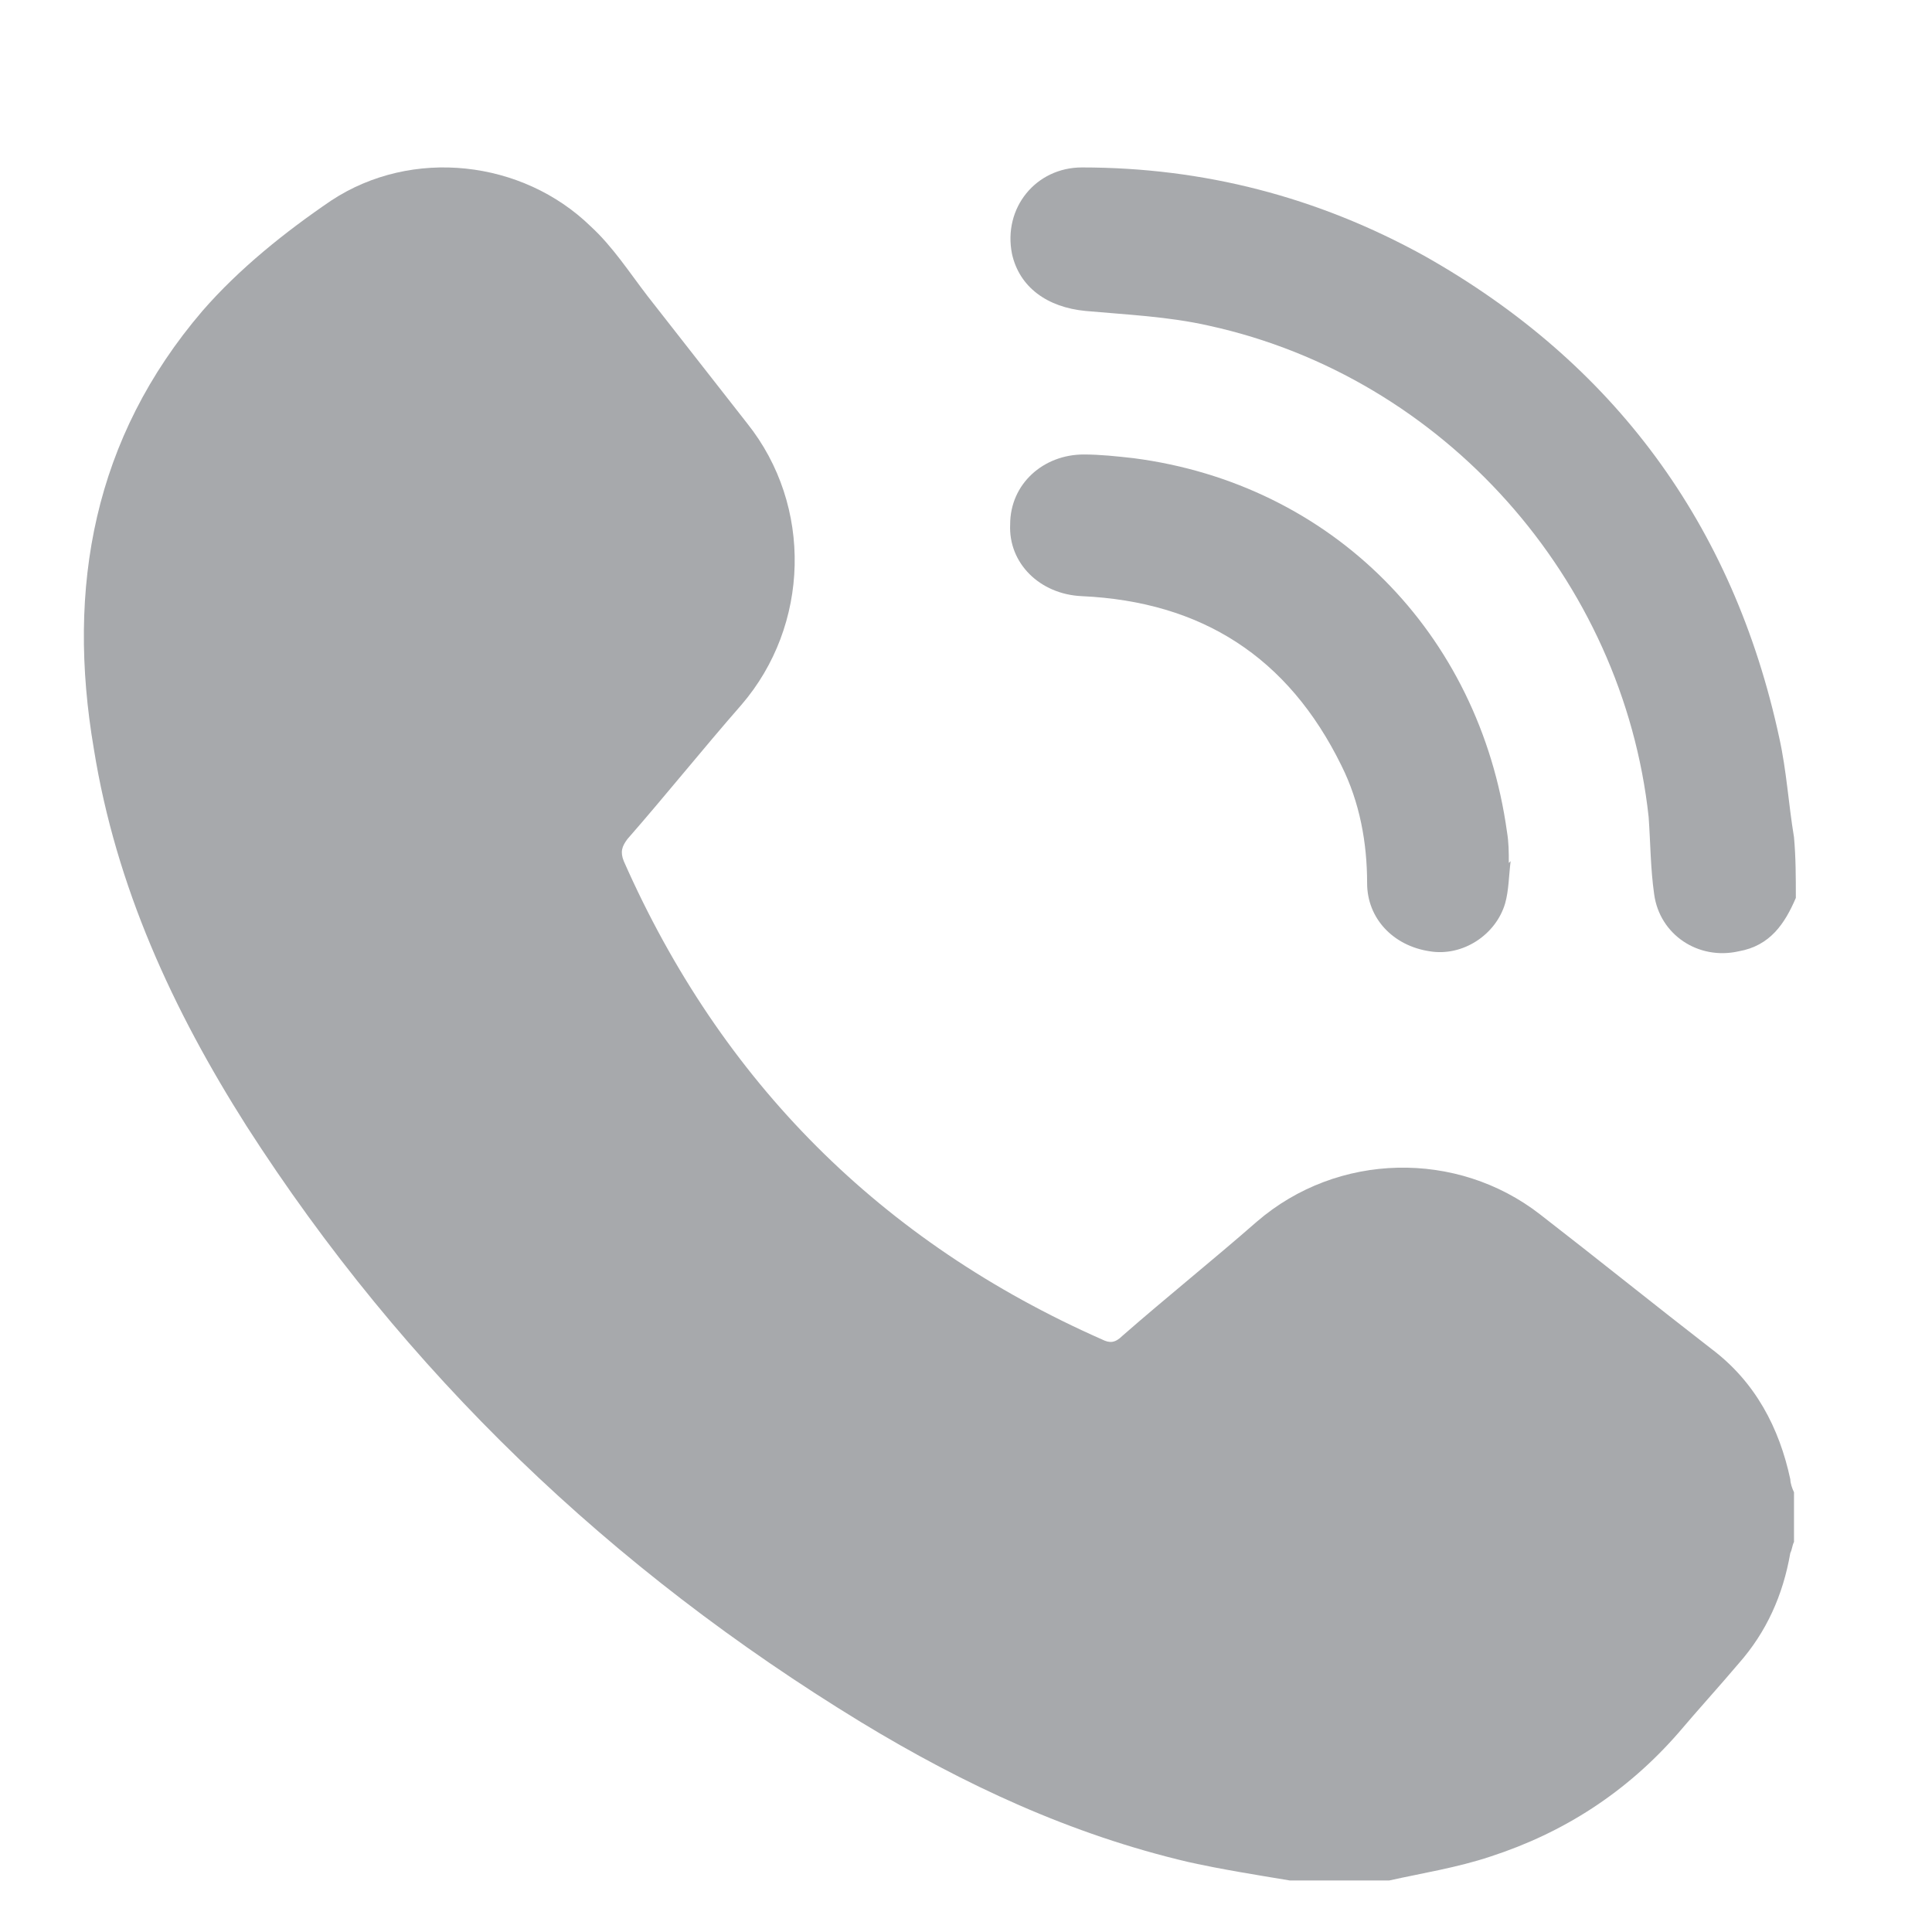 <?xml version="1.0" encoding="utf-8"?>
<!-- Generator: Adobe Illustrator 27.3.1, SVG Export Plug-In . SVG Version: 6.00 Build 0)  -->
<svg version="1.1" id="Layer_1" xmlns="http://www.w3.org/2000/svg" xmlns:xlink="http://www.w3.org/1999/xlink" x="0px" y="0px"
	 viewBox="0 0 105 105" style="enable-background:new 0 0 105 105;" xml:space="preserve">
<style type="text/css">
	.st0{fill:#58595B;}
	.st1{fill:#F6891F;}
	.st2{fill:url(#SVGID_1_);}
	.st3{fill:#F15E22;}
	.st4{fill:url(#SVGID_00000124123075812271122240000011964113562405186491_);}
	.st5{fill:#FFFFFF;}
	.st6{fill:#CB7218;}
	.st7{fill:url(#SVGID_00000092450847588822538610000000722086482732645016_);}
	.st8{fill:url(#SVGID_00000044886177736113812320000000134471295317908121_);}
	.st9{fill:#9D3330;}
	.st10{fill:#C56651;}
	.st11{fill:#561115;}
	.st12{fill:#73BF44;}
	.st13{fill:#E5E51E;}
	.st14{fill:#245D2E;}
	.st15{fill:#FCAF17;}
	.st16{fill:#FFCB45;}
	.st17{fill:#AA5726;}
	.st18{fill:url(#SVGID_00000142171191128950820830000018362719559316627844_);}
	.st19{fill:#9C0D43;}
	.st20{fill:#FFFFFF;stroke:#000000;stroke-width:0.25;stroke-miterlimit:10;}
	.st21{fill:url(#SVGID_00000076582716979739341210000010229340970810721942_);}
	.st22{fill:url(#SVGID_00000006700413307368186910000012856068080764995250_);}
	.st23{fill:#2E3192;}
	.st24{fill:#2E3192;stroke:#FFFFFF;stroke-width:0.5;stroke-miterlimit:10;}
	.st25{fill:#FFFFFF;stroke:#FFFFFF;stroke-width:0.25;stroke-miterlimit:10;}
	.st26{fill:url(#SVGID_00000153695854056729372430000013519439892164540544_);}
	.st27{fill:url(#SVGID_00000030463147598538657950000018252407855923381133_);}
	.st28{fill:#039696;}
	.st29{fill:url(#SVGID_00000073688401865957718970000012301596051438639276_);}
	.st30{fill:url(#SVGID_00000032628826810860253710000010356093934124508046_);}
	.st31{fill:#3156A6;}
	.st32{fill:url(#SVGID_00000117670072315328411570000008537074919578913425_);}
	.st33{fill:url(#SVGID_00000079481465530506257680000010864527685814208163_);}
	.st34{fill:#07592E;}
	.st35{fill:url(#SVGID_00000074403635505723254820000002739656245774114227_);}
	.st36{fill:url(#SVGID_00000132782115924490728090000014431921189721721529_);}
	.st37{fill:#E95980;}
	.st38{fill:url(#SVGID_00000071540832504985145840000008571645172755258812_);}
	.st39{fill:url(#SVGID_00000148637367059811629940000006112795299431503499_);}
	.st40{fill:#A91E23;}
	.st41{fill:url(#SVGID_00000150780639085869509550000017801493912373286530_);}
	.st42{fill:url(#SVGID_00000167397044140414655630000014566881513042468519_);}
	.st43{fill:url(#SVGID_00000026140250627215972200000012048272319513487003_);}
	.st44{fill:url(#SVGID_00000116924774695523001240000016414488884199816342_);}
	.st45{fill:url(#SVGID_00000136407160429528740380000018255656226440158369_);}
	.st46{fill:#095C76;}
	.st47{fill:url(#SVGID_00000160155439511034414850000005924328124624246706_);}
	.st48{fill:url(#SVGID_00000087387012488949532410000007076721062415073969_);}
	.st49{fill:#2A2663;}
	.st50{fill:url(#SVGID_00000009569912207485248310000017257969490795345325_);}
	.st51{fill:url(#SVGID_00000085219275899734707820000001432619892952369280_);}
	.st52{fill:url(#SVGID_00000165953641324302215770000017372513647885843584_);}
	.st53{fill:url(#SVGID_00000138554083036768652450000008477086838064180158_);}
	.st54{fill:url(#SVGID_00000091726572194528758200000003256523803335284646_);}
	.st55{fill:#139DA8;}
	.st56{fill:url(#SVGID_00000115491468831902893490000002036483975850870146_);}
	.st57{fill:url(#SVGID_00000014616833256445652730000010105675157144498324_);}
	.st58{fill:url(#SVGID_00000042719962405325123110000009574818552793846411_);}
	.st59{fill:url(#SVGID_00000058576138050944510760000008465387046254587790_);}
	.st60{fill:#571C59;}
	.st61{fill:url(#SVGID_00000125581402909237954540000008234824588690616704_);}
	.st62{fill:url(#SVGID_00000125589975972923070530000015293925889203675550_);}
	.st63{fill:#28355E;}
	.st64{fill:url(#SVGID_00000020392634314704788720000000256832159673843883_);}
	.st65{fill:#19AECB;}
	.st66{fill:#010101;}
	.st67{fill:#A7A9AC;}
	.st68{fill:url(#SVGID_00000017511792549235732120000015964797524037761978_);}
	.st69{fill:#1C1D3F;}
	.st70{fill:url(#SVGID_00000014625081469072840340000000549624357508437669_);}
	.st71{fill:url(#SVGID_00000124869013380306008600000010237246370876483763_);}
	.st72{fill:#7A121C;}
	.st73{fill:url(#SVGID_00000157300071119978956040000006192408099264338311_);}
	.st74{fill:url(#SVGID_00000170270445038008040490000003503530696863161522_);}
	.st75{fill:#E5B335;}
	.st76{fill:url(#SVGID_00000107561751095921052680000004692866434224563588_);}
	.st77{fill:url(#SVGID_00000080170012247638449430000013412648619206596246_);}
	.st78{fill:#5CA67C;}
	.st79{fill:url(#SVGID_00000106839320901343280900000002234153170150369179_);}
	.st80{fill:url(#SVGID_00000140004291562291724820000010134893559874302615_);}
	.st81{fill:#941A1D;}
	.st82{fill:url(#SVGID_00000134972546137633773980000014081515037155434643_);}
	.st83{fill:url(#SVGID_00000181086881729517066560000013845521552356712340_);}
	.st84{fill:url(#SVGID_00000050639289121349896150000001258441952256707467_);}
	.st85{fill:url(#SVGID_00000061442476693498486240000014494746065423067547_);}
	.st86{fill:url(#SVGID_00000150790604752669848330000005522747198164086974_);}
	.st87{fill:url(#SVGID_00000181084599870860492480000008271661620503652763_);}
	.st88{fill:url(#SVGID_00000093898455726983983950000003913366780396132538_);}
	.st89{fill:url(#SVGID_00000083075090789004473850000013772520992818616764_);}
	.st90{fill:url(#SVGID_00000083087991371621656730000003268425653722424252_);}
	.st91{fill:url(#SVGID_00000156552280955576572980000001093102043879135361_);}
	.st92{fill:url(#SVGID_00000128442889398311709720000008509436895952668579_);}
	.st93{fill:none;stroke:#19AECB;stroke-width:3;stroke-miterlimit:10;}
	.st94{filter:url(#Adobe_OpacityMaskFilter);}
	.st95{fill:url(#SVGID_00000114769030010171687340000007845584249924333983_);}
	
		.st96{opacity:0.31;mask:url(#SVGID_00000000927112205760501130000003978449867549711284_);fill:url(#SVGID_00000083778218641492206470000008364105234798146725_);}
	.st97{filter:url(#Adobe_OpacityMaskFilter_00000034791114065568713510000010191501212728408458_);}
	.st98{fill:url(#SVGID_00000034087839508302302920000010595642346661553039_);}
	
		.st99{opacity:0.31;mask:url(#SVGID_00000026854126983353749380000007485349992160460177_);fill:url(#SVGID_00000084490126107185627490000006250941122827098038_);}
	.st100{filter:url(#Adobe_OpacityMaskFilter_00000133503031507275135150000001363947625047115952_);}
	.st101{fill:url(#SVGID_00000176031116849788391700000012264235887193066115_);}
	
		.st102{opacity:0.31;mask:url(#SVGID_00000177469659340100541950000006268853659050477975_);fill:url(#SVGID_00000069391024620584826060000013586398583863763363_);}
	.st103{filter:url(#Adobe_OpacityMaskFilter_00000025403686420463231070000015047566058852840629_);}
	.st104{fill:url(#SVGID_00000011007374382320434540000000129658039339601335_);}
	
		.st105{opacity:0.31;mask:url(#SVGID_00000084501074535415904180000014206443133672408744_);fill:url(#SVGID_00000042007181094210410760000005756736748703688631_);}
	.st106{fill:url(#SVGID_00000111152958767096636960000006347743793899006137_);}
	.st107{fill:#0E8FA0;}
	.st108{fill:url(#SVGID_00000083790866688207977330000004699038808514023085_);}
	.st109{fill:url(#SVGID_00000002377675560811657450000009719836872158007474_);}
	.st110{fill:url(#SVGID_00000098205746252959401750000003598482162225768337_);}
	.st111{fill:url(#SVGID_00000047060488056657530880000012053377572768939152_);}
	.st112{fill:url(#SVGID_00000114785178869373099030000006411328981172363679_);}
	.st113{fill:url(#SVGID_00000150101192107024041010000017980096588403140018_);}
	.st114{fill:url(#SVGID_00000155846102994346829390000010783420413465413533_);}
	.st115{fill:#252349;}
	.st116{fill:url(#SVGID_00000125567848855979432490000017993840052407102384_);}
	.st117{fill:url(#SVGID_00000067928661073608331240000011122186093457578651_);}
	.st118{fill:url(#SVGID_00000046320557679538422990000017565614661950889123_);}
	.st119{fill:#B43D25;}
	.st120{fill:url(#SVGID_00000031904909906946062730000011360677423028455320_);}
	.st121{fill:url(#SVGID_00000091697411400523576630000001928228015427559047_);}
	.st122{fill:url(#SVGID_00000018225550362818829170000014200698126933324678_);}
	.st123{fill:#D19A2A;}
	.st124{fill:none;stroke:#D19A2A;stroke-miterlimit:10;}
	.st125{fill:url(#SVGID_00000111159826981727950500000000918484204995325595_);}
	.st126{fill:url(#SVGID_00000095331441657078396440000003398125207791039147_);}
	.st127{fill:url(#SVGID_00000181768719778577220910000007297033566389638556_);}
	.st128{fill:url(#SVGID_00000147182497245379229800000002582383464489326252_);}
	.st129{fill:url(#SVGID_00000038376551105463737710000017836284086651057811_);}
	.st130{fill:url(#SVGID_00000072279788396342883860000010975721689488369827_);}
	.st131{fill:url(#SVGID_00000103973620046043577040000013389313107574603958_);}
	.st132{fill:url(#SVGID_00000099626543425196035510000007738419229805985197_);}
	.st133{fill:url(#SVGID_00000080201089605873235910000004841683855149065113_);}
	.st134{fill:url(#SVGID_00000046323764350500218120000013353510341493978499_);}
	.st135{fill:url(#SVGID_00000081627164761176277390000002365395311348798354_);}
	.st136{fill:url(#SVGID_00000021798773762662817680000006177068295978449335_);}
	.st137{fill:url(#SVGID_00000014612663411759556210000003487070664594829706_);}
	.st138{fill:url(#SVGID_00000101800183323323047110000017906164701984766360_);}
	.st139{fill:url(#SVGID_00000140716381567935288950000018342786235774529707_);}
	.st140{fill:url(#SVGID_00000119834228701982055950000015410738981079216793_);}
	.st141{fill:url(#SVGID_00000115513773332848516270000013454932414553708214_);}
	.st142{fill:url(#SVGID_00000110463569893228994610000000882228192507312286_);}
	.st143{fill:none;stroke:#245D2E;stroke-miterlimit:10;}
	.st144{stroke:#FFFFFF;stroke-miterlimit:10;}
	.st145{fill:url(#SVGID_00000012458635955637695960000010749934967947705524_);}
	.st146{fill:none;stroke:#E95980;stroke-width:0.25;stroke-miterlimit:10;}
	.st147{fill:url(#SVGID_00000150092325481164575480000008910945943019862944_);}
	.st148{fill:url(#SVGID_00000079455487578074928690000015784688831748979640_);}
	.st149{fill:url(#SVGID_00000183228864140883468050000014074626609192579727_);}
	.st150{fill:url(#SVGID_00000120527991099584992430000006451038903400974760_);}
	.st151{fill:url(#SVGID_00000112594297401837796420000013761834182210027434_);}
	.st152{fill:url(#SVGID_00000152253079017257948370000005590304020988577450_);}
	.st153{fill:url(#SVGID_00000134938827189591140560000008053639634577761951_);}
	.st154{fill:url(#SVGID_00000150817664618847990990000015661860799865294004_);}
	.st155{fill:url(#SVGID_00000124879368943112572720000006797651182643226011_);}
	.st156{fill:url(#SVGID_00000055706002166288779990000004837807801678796954_);}
	.st157{fill:url(#SVGID_00000168804042045031761470000004004976188957627300_);}
	.st158{fill:#7A121C;stroke:#7A121C;stroke-width:0.25;stroke-miterlimit:10;}
	.st159{fill:url(#SVGID_00000173852283298370406340000014184922540543279494_);}
	.st160{fill:url(#SVGID_00000038382103090985580920000014473694209402718100_);}
	.st161{fill:url(#SVGID_00000080914456597850518000000015123337094553604996_);}
	.st162{fill:none;stroke:#AA5726;stroke-width:0.75;stroke-miterlimit:10;}
	.st163{fill:url(#SVGID_00000041986177003845231870000000844383504993552798_);}
	.st164{fill:url(#SVGID_00000113355237309512198110000015987413991123586216_);}
	.st165{fill:url(#SVGID_00000036935662695886243430000010660595574218112442_);}
	.st166{fill:url(#SVGID_00000156547667312243944010000013859081577646020524_);}
	.st167{fill:url(#SVGID_00000169524790779864795180000003585462160721720486_);}
	.st168{fill:url(#SVGID_00000054235523041648720830000000457176697065458083_);}
	.st169{fill:#7A121C;stroke:#FFFFFF;stroke-width:0.25;stroke-miterlimit:10;}
	.st170{fill:url(#SVGID_00000131368924336137260460000008282312614484028344_);}
	.st171{fill:url(#SVGID_00000075135776143305663750000017315498003699283878_);}
	.st172{fill:url(#SVGID_00000073703591006651256740000008040633397735811485_);}
	.st173{fill:#941A1D;stroke:#FFFFFF;stroke-width:0.25;stroke-miterlimit:10;}
	.st174{fill:none;stroke:#941A1D;stroke-width:0.25;stroke-miterlimit:10;}
	.st175{fill:url(#SVGID_00000173850931182157181370000010691165697770518668_);}
	.st176{fill:none;stroke:#FFFFFF;stroke-width:0.5;stroke-miterlimit:10;}
	.st177{fill:url(#SVGID_00000061463882215668972660000001343849850714291631_);}
	.st178{fill:url(#SVGID_00000183223733764402042610000006974171763632589469_);}
	.st179{fill:url(#SVGID_00000174575722487164454810000004370204946235920053_);}
	.st180{fill:url(#SVGID_00000029032187554867568550000008525152461892675202_);}
	.st181{fill:url(#SVGID_00000171708284101766701880000010082446298531806652_);}
	.st182{fill:#571C59;stroke:#FFFFFF;stroke-width:0.25;stroke-miterlimit:10;}
	.st183{fill:#571C59;stroke:#571C59;stroke-width:0.25;stroke-miterlimit:10;}
	.st184{fill:url(#SVGID_00000127730568260569465110000013211986866460757164_);}
	.st185{fill:url(#SVGID_00000013897308346963989700000004521338044816568465_);}
	.st186{fill:url(#SVGID_00000092436034489911615330000008890367973222207914_);}
	.st187{fill:#2E3192;stroke:#FFFFFF;stroke-width:0.1;stroke-miterlimit:10;}
	.st188{fill:none;stroke:#FFFFFF;stroke-width:0.1;stroke-miterlimit:10;}
	.st189{fill:url(#SVGID_00000001640747696756953440000014771203981402148505_);}
	.st190{fill:url(#SVGID_00000157998428769422767650000015435515540384903822_);}
	.st191{fill:#E5B335;stroke:#FFFFFF;stroke-miterlimit:10;}
	.st192{fill:url(#SVGID_00000067938978368703074270000015544088953722644367_);}
	.st193{fill:none;stroke:#2A2663;stroke-linecap:round;stroke-miterlimit:10;}
	.st194{fill:url(#SVGID_00000067949795926709573040000007446783336087522468_);}
	.st195{fill:url(#SVGID_00000049924784438117109370000014174950054643339918_);}
	.st196{fill:none;stroke:#245D2E;stroke-width:0.5;stroke-miterlimit:10;}
	.st197{fill:#F4F0ED;}
	.st198{fill:none;stroke:#4CB652;stroke-miterlimit:10;}
	.st199{fill:#23C4F4;}
	.st200{fill:url(#SVGID_00000106116810500166930390000001244113501476429725_);}
	.st201{fill:url(#SVGID_00000066500356658058611480000013582366231653240974_);}
	.st202{fill:url(#SVGID_00000062188714365673004060000009456544948572740762_);}
	.st203{fill:url(#SVGID_00000158002044677478677610000001866027397471762106_);}
	.st204{fill:url(#SVGID_00000000939164261342740150000008334198174945536167_);}
	.st205{fill:url(#SVGID_00000085948174298290572930000001476251937180857535_);}
	.st206{fill:url(#SVGID_00000142898426689266241580000013111654347658831256_);}
	.st207{fill:url(#SVGID_00000018213221510920741420000016443911436212553358_);}
	.st208{fill:url(#SVGID_00000173142826719093968120000004751651649602435772_);}
	.st209{fill:url(#SVGID_00000072276050744098040420000008211145607362971545_);}
	.st210{fill:url(#SVGID_00000093155415262792816330000004665360896342517149_);}
	.st211{fill:url(#SVGID_00000065792427714863263070000007778791850122409144_);}
	.st212{fill:url(#SVGID_00000058550382198315773540000016166452770139516317_);}
	.st213{fill:url(#SVGID_00000103235720866030103710000007393407481286581418_);}
	.st214{fill:url(#SVGID_00000086666448141718404760000001287539493815359876_);}
	.st215{fill:url(#SVGID_00000130630159626985867630000001781268108853525691_);}
	.st216{fill:url(#SVGID_00000170249279073594103530000013503157180538698671_);}
	.st217{fill:url(#SVGID_00000075872342622420004330000007938057344181513117_);}
	.st218{fill:url(#SVGID_00000160887833473512759210000004121227352805035908_);}
	.st219{fill:url(#SVGID_00000067208491189512231630000013458040620027786880_);}
	.st220{fill:url(#SVGID_00000105387443793394664440000003756865123589988502_);}
	.st221{fill:url(#SVGID_00000127033001736056471200000014751250847763838345_);}
	.st222{fill:url(#SVGID_00000046312074751965328030000001996218134797884601_);}
	.st223{fill:url(#SVGID_00000028315246406633447550000002615725109066052527_);}
	.st224{fill:url(#SVGID_00000016065663863957430210000002215234311876907655_);}
	.st225{fill:url(#SVGID_00000114762418919348756730000000448255234158668723_);}
	.st226{fill:url(#SVGID_00000120516527270697106610000009313750107223480470_);}
	.st227{fill:url(#SVGID_00000138541486105107634150000012098237407206094781_);}
	.st228{fill:url(#SVGID_00000116925200497556315740000014597462930322676107_);}
	.st229{fill:url(#SVGID_00000098934607693751521730000010047156976132161155_);}
	.st230{fill:url(#SVGID_00000080203717857064011160000009914425634509536133_);}
	.st231{fill:url(#SVGID_00000030479417524947448910000006707480032025617298_);}
	.st232{fill:url(#SVGID_00000015322589533256901860000012481841583698670006_);}
	.st233{fill:url(#SVGID_00000130646497386220701700000018169900955705838736_);}
	.st234{fill:url(#SVGID_00000074429083552778770610000005108900899401672842_);}
	.st235{fill:url(#SVGID_00000095321556538178599130000003322222079196954290_);}
	.st236{fill:#27C4F4;}
	.st237{fill:#FFFFFF;stroke:#000000;stroke-miterlimit:10;}
	.st238{fill:none;stroke:#000000;stroke-miterlimit:10;}
	.st239{fill:#FBAD18;}
	.st240{fill:#F27B9A;}
	.st241{fill:#00AEE9;}
	.st242{fill:url(#SVGID_00000088115868272334858010000007265012706053054089_);}
	.st243{fill:url(#SVGID_00000141427203532052868090000016298054850366656438_);}
	.st244{fill:url(#SVGID_00000051380600817025672900000003879580918372676771_);}
	.st245{fill:url(#SVGID_00000072274438221537713570000014796829576696629667_);}
	.st246{fill:url(#SVGID_00000157280181831440277930000002073709913843241100_);}
	.st247{fill:#939598;}
	.st248{fill:url(#SVGID_00000130605544174954383380000003506637434111979656_);}
	.st249{fill:#ED1A3B;}
	.st250{fill:#B73E96;}
	.st251{fill:#00AB4E;}
	.st252{fill:none;stroke:#A7A9AC;stroke-width:4;stroke-linecap:round;stroke-miterlimit:10;}
	.st253{fill:none;stroke:#A7A9AC;stroke-width:4;stroke-miterlimit:10;}
</style>
<g>
	<path class="st67" d="M70.1,102.2c-1.8-0.3-3.7-0.6-5.5-1c-6.4-1.5-12.2-4.2-17.8-7.6c-13.6-8.3-24.8-19-33.4-32.4
		c-4-6.3-7.1-13-8.3-20.5c-1.5-8.8,0-16.9,5.9-23.8c2-2.3,4.5-4.3,7-6c4.4-2.9,10.4-2.2,14.1,1.4c1.2,1.1,2.1,2.5,3.1,3.8
		c1.8,2.3,3.6,4.6,5.4,6.9c3.6,4.5,3.4,11-0.3,15.3c-2.1,2.4-4.1,4.9-6.2,7.3c-0.3,0.4-0.4,0.7-0.2,1.2c5.3,12,14,20.7,26,26
		c0.4,0.2,0.7,0.2,1.1-0.2c2.4-2.1,4.9-4.1,7.3-6.2c4.4-3.8,10.9-3.9,15.4-0.4c3.1,2.4,6.2,4.9,9.3,7.3c2.4,1.8,3.7,4.3,4.3,7.1
		c0,0.2,0.1,0.5,0.2,0.7c0,0.9,0,1.8,0,2.7c-0.1,0.2-0.1,0.4-0.2,0.6c-0.4,2.3-1.3,4.3-2.8,6c-1.1,1.3-2.2,2.5-3.3,3.8
		c-2.8,3.2-6.2,5.4-10.2,6.7c-1.8,0.6-3.7,0.9-5.5,1.3C73.8,102.2,71.9,102.2,70.1,102.2z"/>
	<path class="st67" d="M97.6,48.8c-0.6,1.4-1.4,2.6-3.1,2.9c-2.2,0.5-4.3-0.9-4.6-3.1c-0.2-1.4-0.2-2.8-0.3-4.2
		c-1.4-12.9-11.1-23.9-23.9-26.7c-2.2-0.5-4.5-0.6-6.7-0.8c-2.1-0.2-3.6-1.3-4-3.1c-0.5-2.5,1.3-4.7,3.8-4.7
		c6.6,0,12.8,1.6,18.6,4.8c10.3,5.8,16.8,14.6,19.3,26.2c0.4,1.8,0.5,3.6,0.8,5.4C97.6,46.6,97.6,47.7,97.6,48.8z"/>
	<path class="st67" d="M82.1,46.8c-0.1,0.8-0.1,1.6-0.3,2.3c-0.5,1.7-2.3,2.9-4.1,2.6c-2-0.3-3.4-1.8-3.4-3.7c0-2.2-0.4-4.4-1.4-6.4
		c-2.9-5.9-7.6-8.9-14.1-9.2c-2.3-0.1-4-1.8-3.9-3.9c0-2.2,1.8-3.8,4-3.8c0.9,0,1.8,0.1,2.7,0.2c10.8,1.4,18.8,9.5,20.3,20.3
		c0.1,0.6,0.1,1.1,0.1,1.7C82.1,46.8,82.1,46.8,82.1,46.8z"/>
</g>
</svg>
